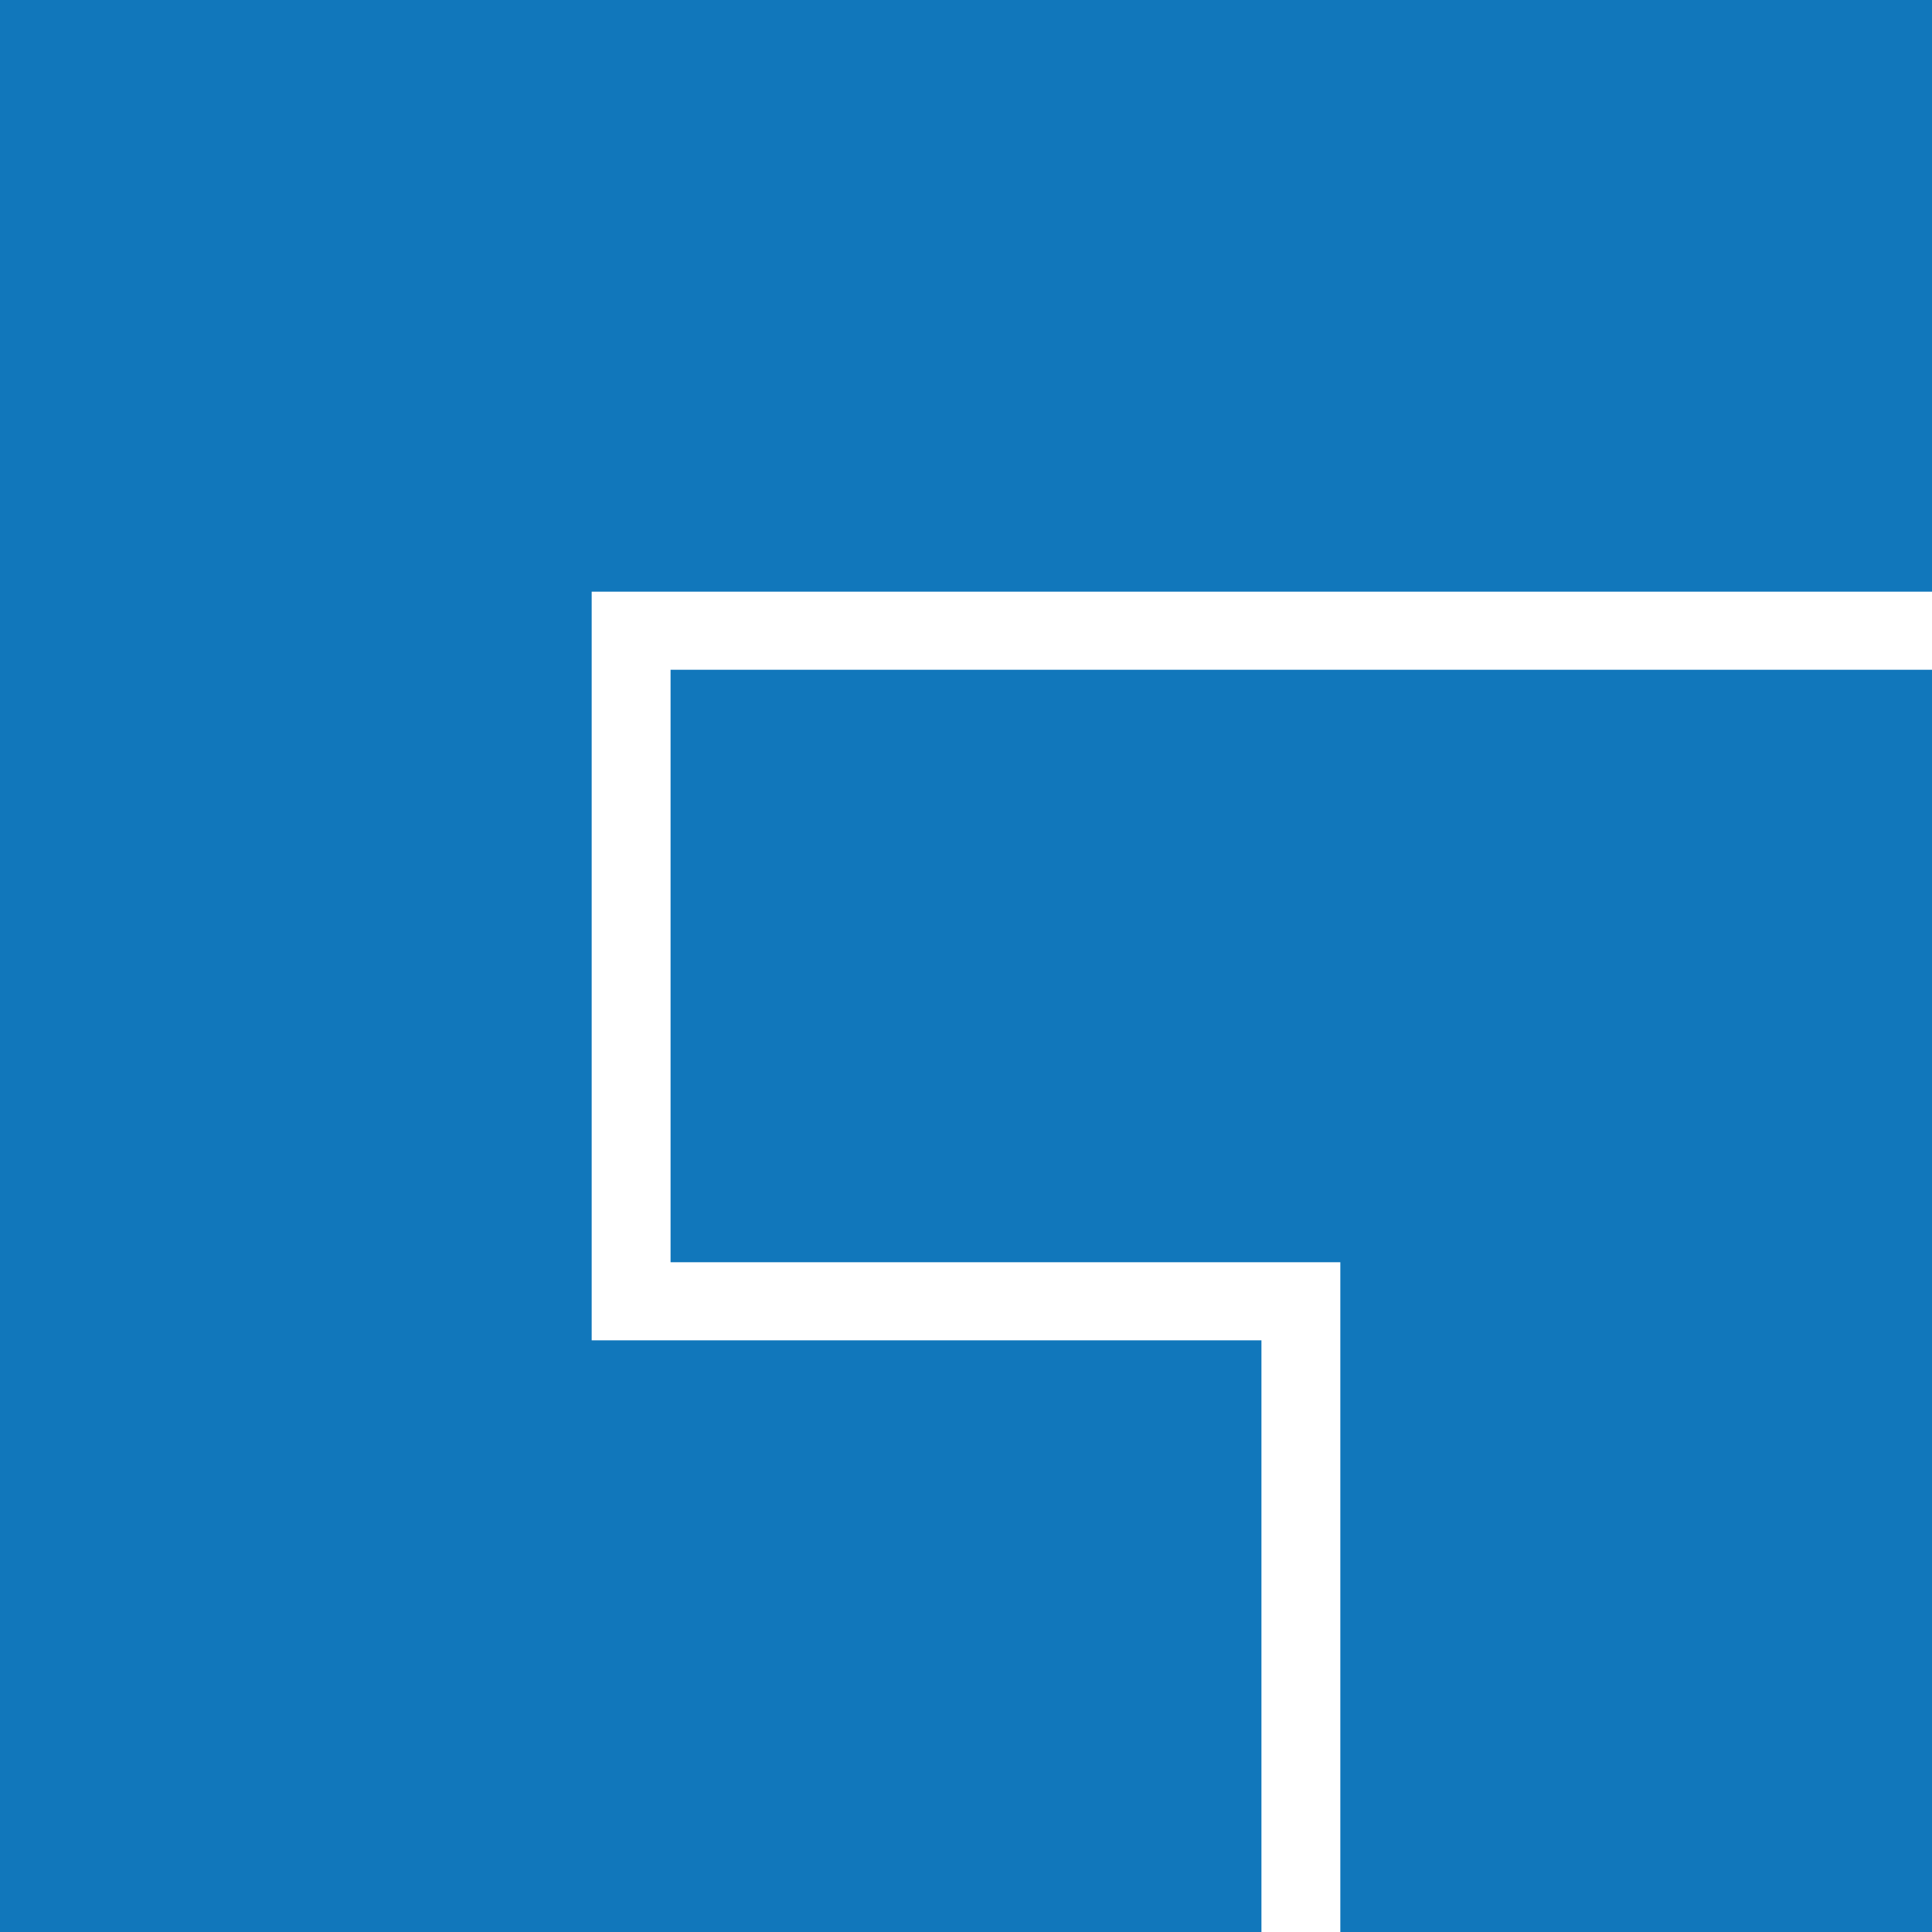<svg role="img" width="32px" height="32px" viewBox="0 0 24 24" xmlns="http://www.w3.org/2000/svg"><title>Facebook Gaming</title><path fill="#17b7a" d="M0 0v24h15.67v-7.35H7.35v-9.3H24V0zm8.33 15.68h8.32V24H24V8.32H8.33Z"/></svg>